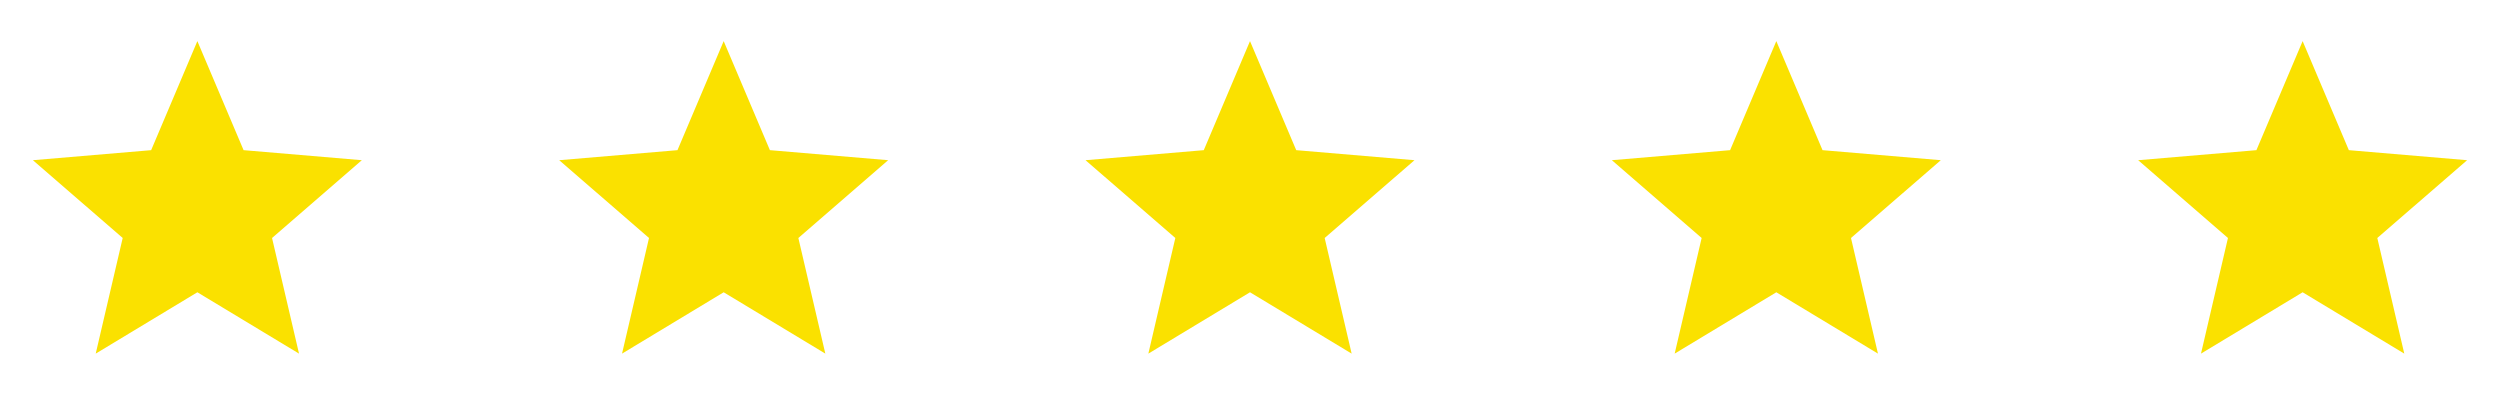 <svg xmlns="http://www.w3.org/2000/svg" width="152" height="24" viewBox="0 0 152 24" fill="none"><path d="M12 17.77L18.18 21.5L16.54 14.47L22 9.74L14.81 9.13L12 2.5L9.19 9.13L2 9.74L7.46 14.47L5.82 21.5L12 17.77Z" fill="#FAE100"></path><path d="M44 17.77L50.18 21.5L48.54 14.47L54 9.74L46.81 9.13L44 2.5L41.19 9.13L34 9.74L39.46 14.47L37.82 21.5L44 17.77Z" fill="#FAE100"></path><path d="M76 17.77L82.18 21.5L80.54 14.47L86 9.74L78.81 9.13L76 2.5L73.19 9.13L66 9.74L71.46 14.47L69.82 21.5L76 17.77Z" fill="#FAE100"></path><path d="M108 17.77L114.18 21.5L112.54 14.47L118 9.74L110.81 9.13L108 2.5L105.19 9.13L98 9.74L103.46 14.47L101.82 21.5L108 17.77Z" fill="#FAE100"></path><path d="M140 17.77L146.18 21.5L144.54 14.47L150 9.74L142.81 9.13L140 2.5L137.19 9.13L130 9.74L135.46 14.47L133.82 21.5L140 17.77Z" fill="#FAE100"></path></svg>